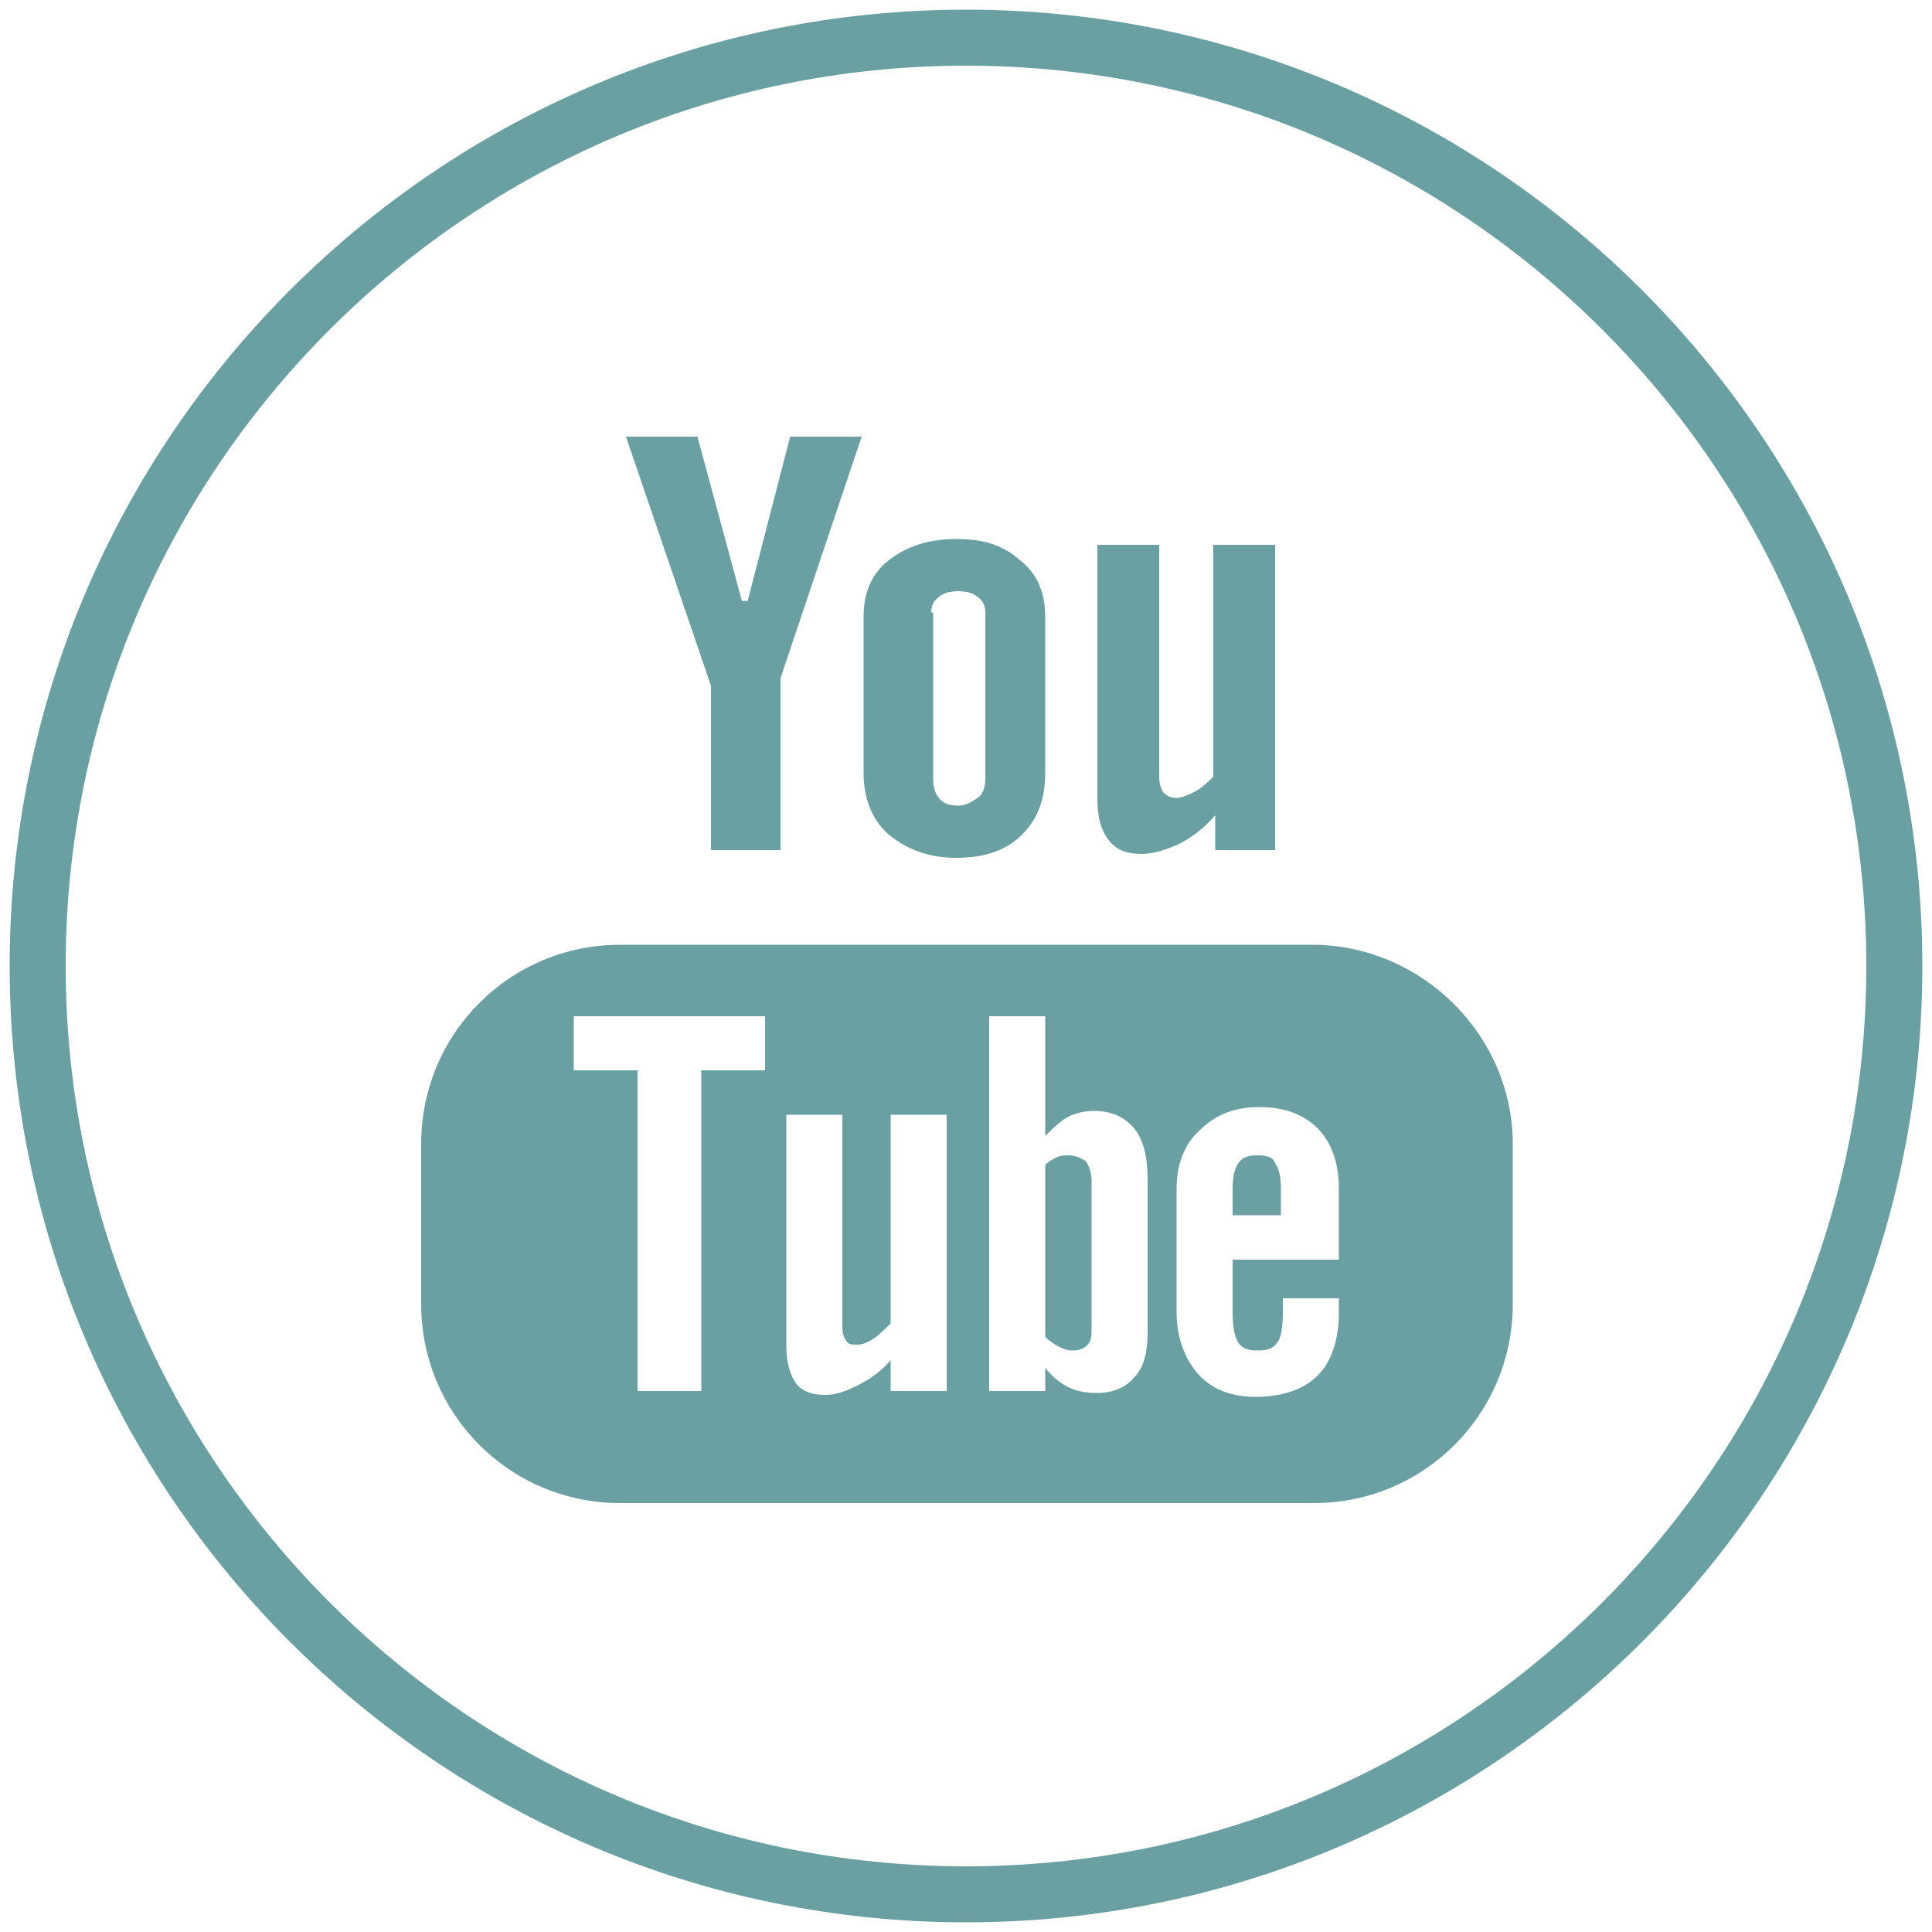 <?xml version="1.0" encoding="utf-8"?>
<!-- Generator: Adobe Illustrator 25.0.1, SVG Export Plug-In . SVG Version: 6.00 Build 0)  -->
<svg version="1.1" id="Layer_1" xmlns="http://www.w3.org/2000/svg" xmlns:xlink="http://www.w3.org/1999/xlink" x="0px" y="0px"
	 viewBox="0 0 100 100" style="enable-background:new 0 0 100 100;" xml:space="preserve">
<style type="text/css">
	.st0{fill:#6BA0A2;}
</style>
<g>
	<path class="st0" d="M50,99.5C22.7,99.5,0.5,77.3,0.5,50S22.7,0.5,50,0.5S99.5,22.7,99.5,50S77.3,99.5,50,99.5z M50,3.4
		C24.3,3.4,3.4,24.3,3.4,50S24.3,96.6,50,96.6S96.6,75.7,96.6,50S75.7,3.4,50,3.4z"/>
	<g>
		<path class="st0" d="M67.9,48.9H32.1c-5.7,0-10.3,4.6-10.3,10.3v8.3c0,5.7,4.6,10.3,10.3,10.3H68c5.7,0,10.3-4.6,10.3-10.3v-8.3
			C78.3,53.6,73.6,48.9,67.9,48.9z M39.6,55.4h-3.3V72H33V55.4h-3.3v-2.8h9.9V55.4z M49,72h-2.9v-1.6c-0.5,0.6-1.1,1-1.7,1.3
			c-0.6,0.3-1.1,0.5-1.7,0.5c-0.7,0-1.2-0.2-1.5-0.6s-0.5-1.1-0.5-1.9v-12h2.9v11c0,0.3,0.1,0.6,0.2,0.7c0.1,0.2,0.3,0.2,0.6,0.2
			c0.2,0,0.5-0.1,0.8-0.3c0.3-0.2,0.6-0.5,0.9-0.8V57.7H49V72z M59.4,69c0,1-0.2,1.8-0.7,2.3c-0.4,0.5-1.1,0.8-1.9,0.8
			c-0.6,0-1.1-0.1-1.5-0.3c-0.4-0.2-0.8-0.5-1.2-1V72h-2.9V52.6h2.9v6.2c0.4-0.4,0.8-0.8,1.2-1s0.9-0.3,1.3-0.3
			c0.9,0,1.6,0.3,2.1,0.9c0.5,0.6,0.7,1.5,0.7,2.7C59.4,61.1,59.4,69,59.4,69z M69.3,65.2h-5.5v2.7c0,0.8,0.1,1.3,0.3,1.6
			c0.2,0.3,0.5,0.4,1,0.4s0.8-0.1,1-0.4c0.2-0.2,0.3-0.8,0.3-1.6v-0.7h2.9v0.7c0,1.5-0.4,2.6-1.1,3.3c-0.7,0.7-1.8,1.1-3.2,1.1
			c-1.3,0-2.3-0.4-3-1.2c-0.7-0.8-1.1-1.9-1.1-3.2v-6.4c0-1.2,0.4-2.3,1.2-3c0.8-0.8,1.8-1.2,3.1-1.2s2.3,0.4,3,1.1
			c0.7,0.7,1.1,1.8,1.1,3.1L69.3,65.2L69.3,65.2z"/>
		<path class="st0" d="M65.1,59.8c-0.5,0-0.8,0.1-1,0.4c-0.2,0.3-0.3,0.7-0.3,1.3v1.4h2.5v-1.4c0-0.6-0.1-1-0.3-1.3
			C65.9,59.9,65.6,59.8,65.1,59.8z"/>
		<path class="st0" d="M55.3,59.8c-0.2,0-0.4,0-0.6,0.1c-0.2,0.1-0.4,0.2-0.6,0.4v8.9c0.2,0.2,0.5,0.4,0.7,0.5s0.4,0.2,0.7,0.2
			c0.4,0,0.6-0.1,0.8-0.3c0.2-0.2,0.2-0.5,0.2-1v-7.4c0-0.5-0.1-0.8-0.3-1.1C55.9,59.9,55.6,59.8,55.3,59.8z"/>
		<polygon class="st0" points="36.8,44 40.4,44 40.4,35.1 44.6,22.6 40.9,22.6 38.7,31.1 38.4,31.1 36.1,22.6 32.4,22.6 36.8,35.5 
					"/>
		<path class="st0" d="M49.5,44.4c1.5,0,2.6-0.4,3.4-1.2c0.8-0.8,1.2-1.8,1.2-3.2v-8.1c0-1.2-0.4-2.2-1.3-2.9
			c-0.9-0.8-1.9-1.1-3.3-1.1c-1.5,0-2.6,0.4-3.5,1.1s-1.3,1.7-1.3,2.9V40c0,1.3,0.4,2.4,1.3,3.2C47,44,48.1,44.4,49.5,44.4z
			 M48.2,31.7c0-0.3,0.1-0.6,0.4-0.8c0.2-0.2,0.6-0.3,1-0.3s0.8,0.1,1,0.3c0.3,0.2,0.4,0.5,0.4,0.8v8.6c0,0.4-0.1,0.8-0.4,1
			c-0.3,0.2-0.6,0.4-1,0.4s-0.8-0.1-1-0.4c-0.2-0.2-0.3-0.6-0.3-1v-8.6H48.2z"/>
		<path class="st0" d="M59.1,44.2c0.6,0,1.2-0.2,1.9-0.5c0.6-0.3,1.3-0.8,1.9-1.5V44H66V28.2h-3.2v12c-0.3,0.3-0.6,0.6-1,0.8
			s-0.7,0.3-0.9,0.3c-0.3,0-0.5-0.1-0.7-0.3c-0.1-0.2-0.2-0.4-0.2-0.8v-12h-3.2v13.2c0,0.9,0.2,1.6,0.6,2.1
			C57.8,44,58.3,44.2,59.1,44.2z"/>
	</g>
</g>
</svg>
